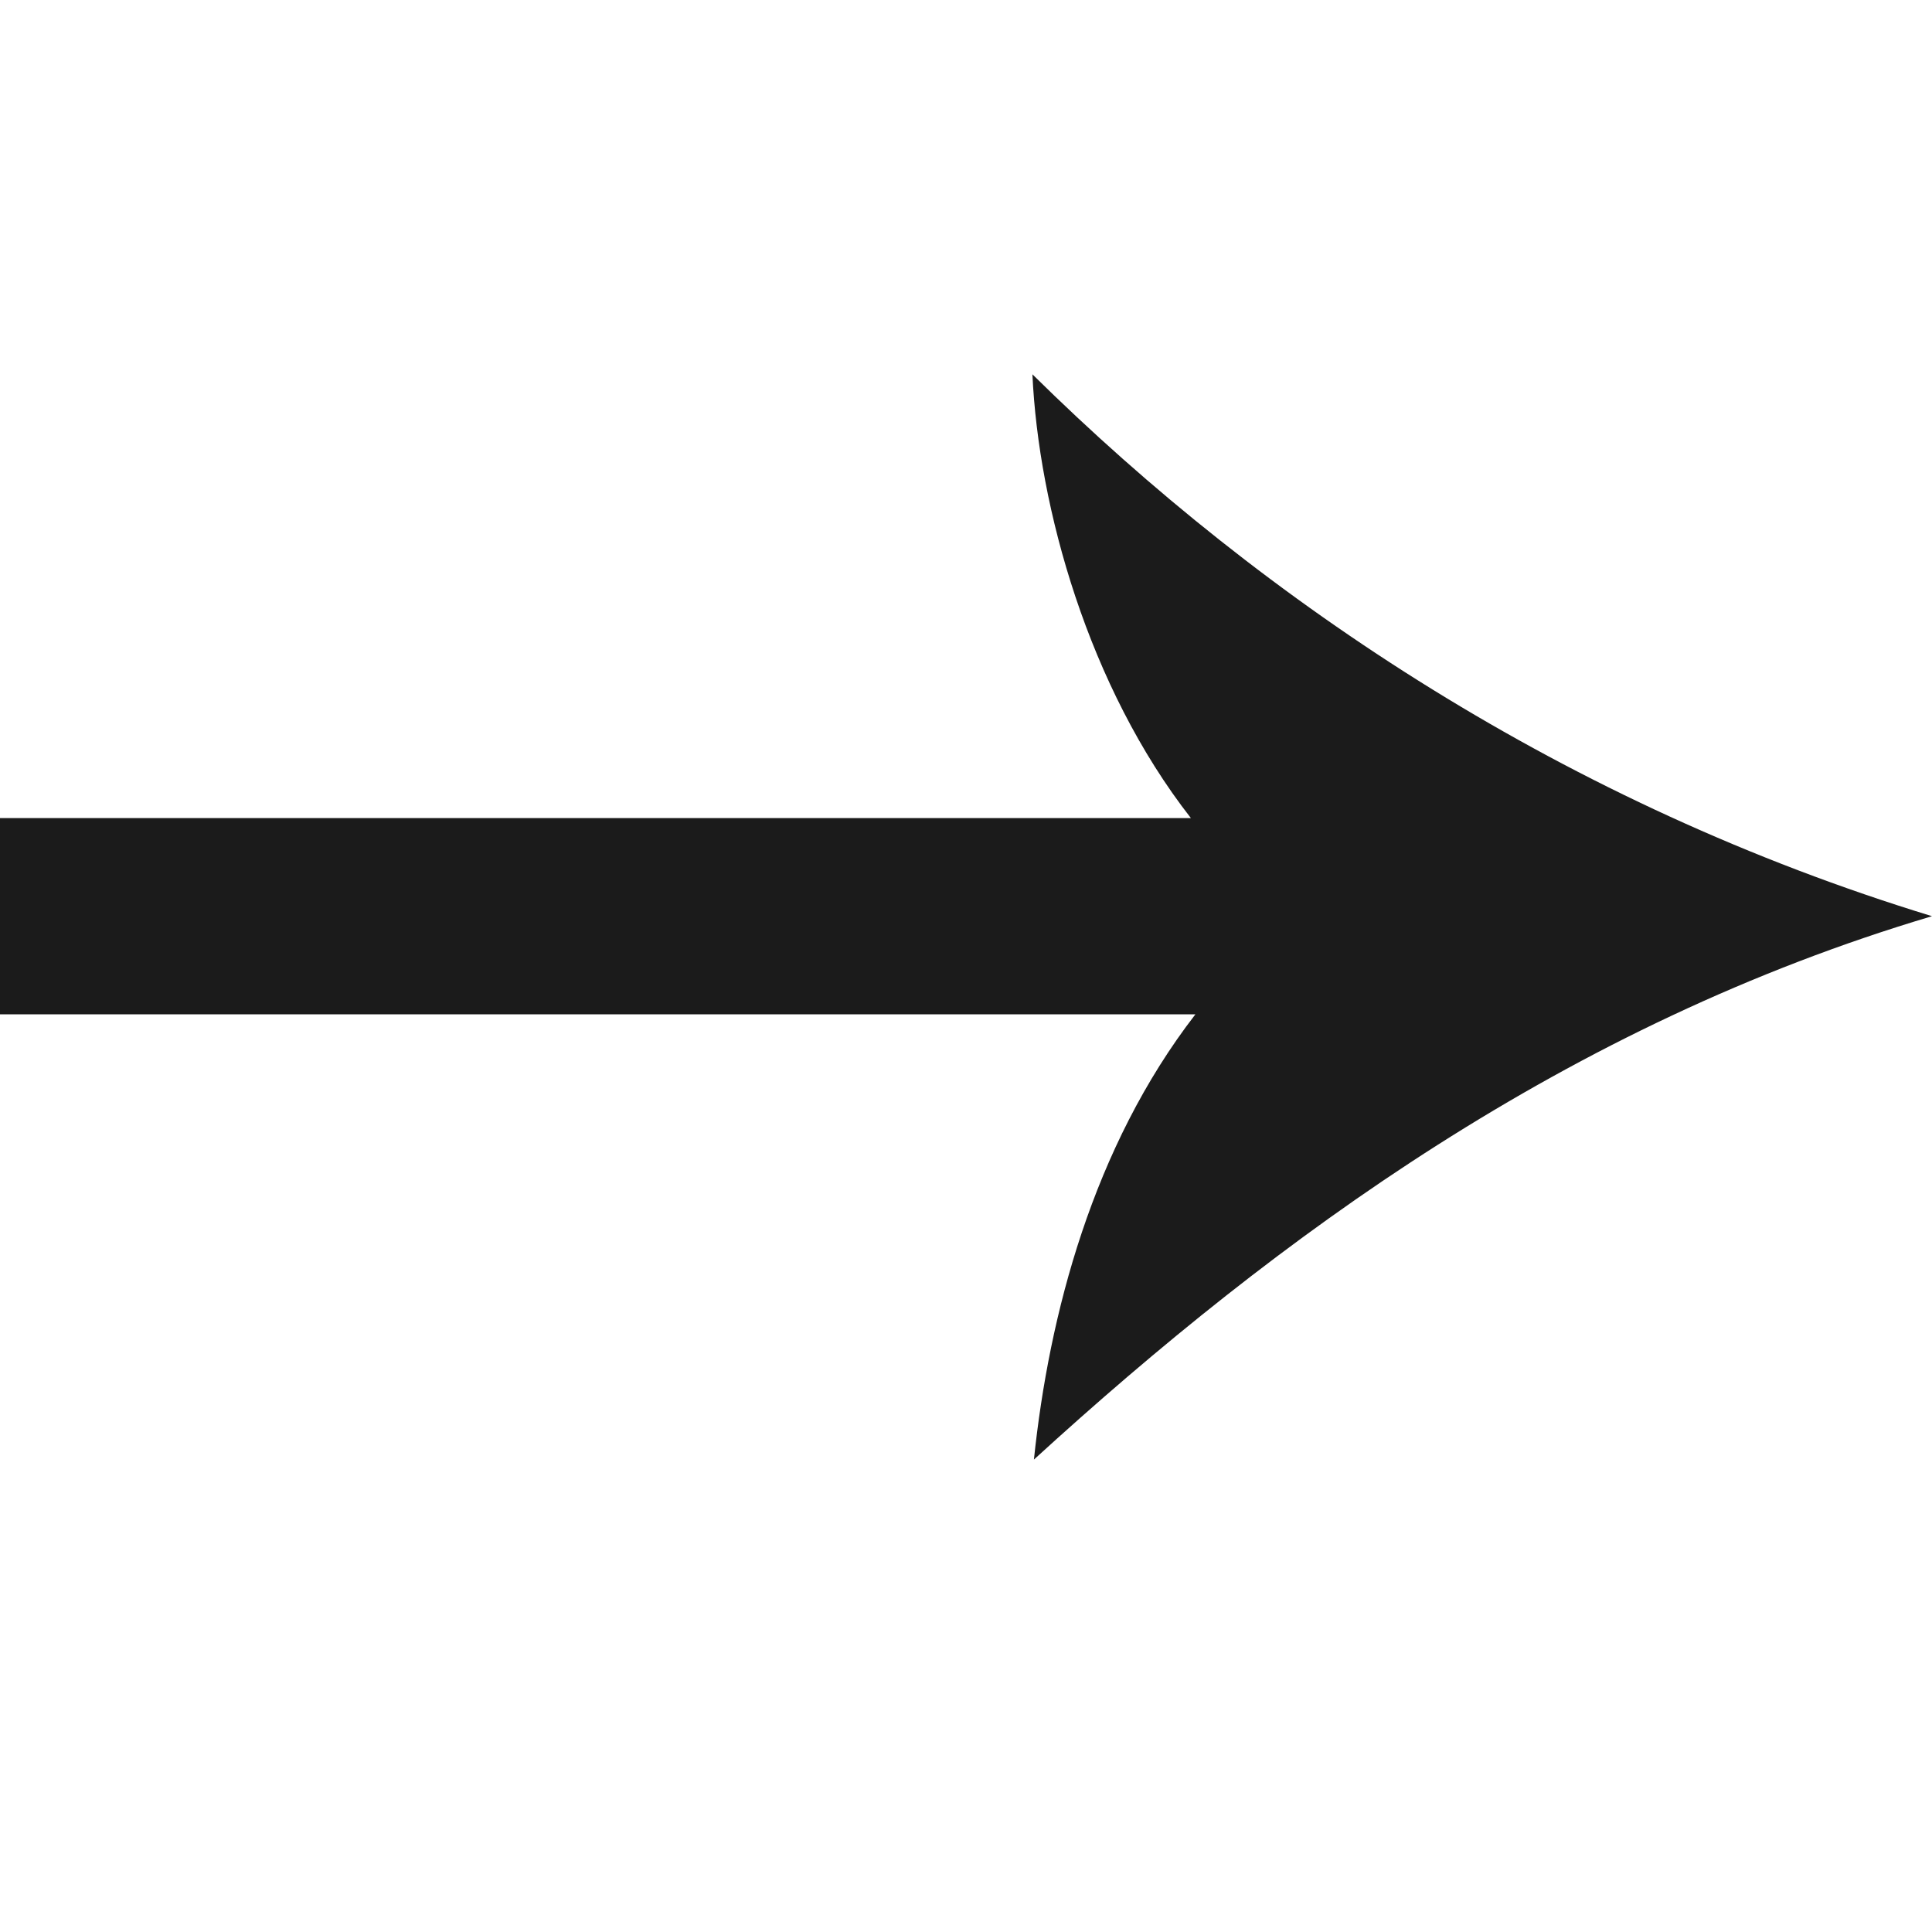 <?xml version="1.0" encoding="utf-8"?>
<!-- Generator: Adobe Illustrator 27.0.1, SVG Export Plug-In . SVG Version: 6.00 Build 0)  -->
<svg version="1.1" id="レイヤー_1" xmlns="http://www.w3.org/2000/svg" xmlns:xlink="http://www.w3.org/1999/xlink" x="0px"
	 y="0px" viewBox="0 0 128 128" style="enable-background:new 0 0 128 128;" xml:space="preserve">
<style type="text/css">
	.st0{fill:#1B1B1B;}
</style>
<path class="st0" d="M68.5,96.7c1-9.6,3.9-20.7,10.7-29.5H0l0-13h78.9c-6.8-8.7-10.1-20.6-10.5-29.4C83.8,40,103.8,53.3,128,60.7
	C103.8,67.9,84.7,81.9,68.5,96.7z"/>
</svg>
